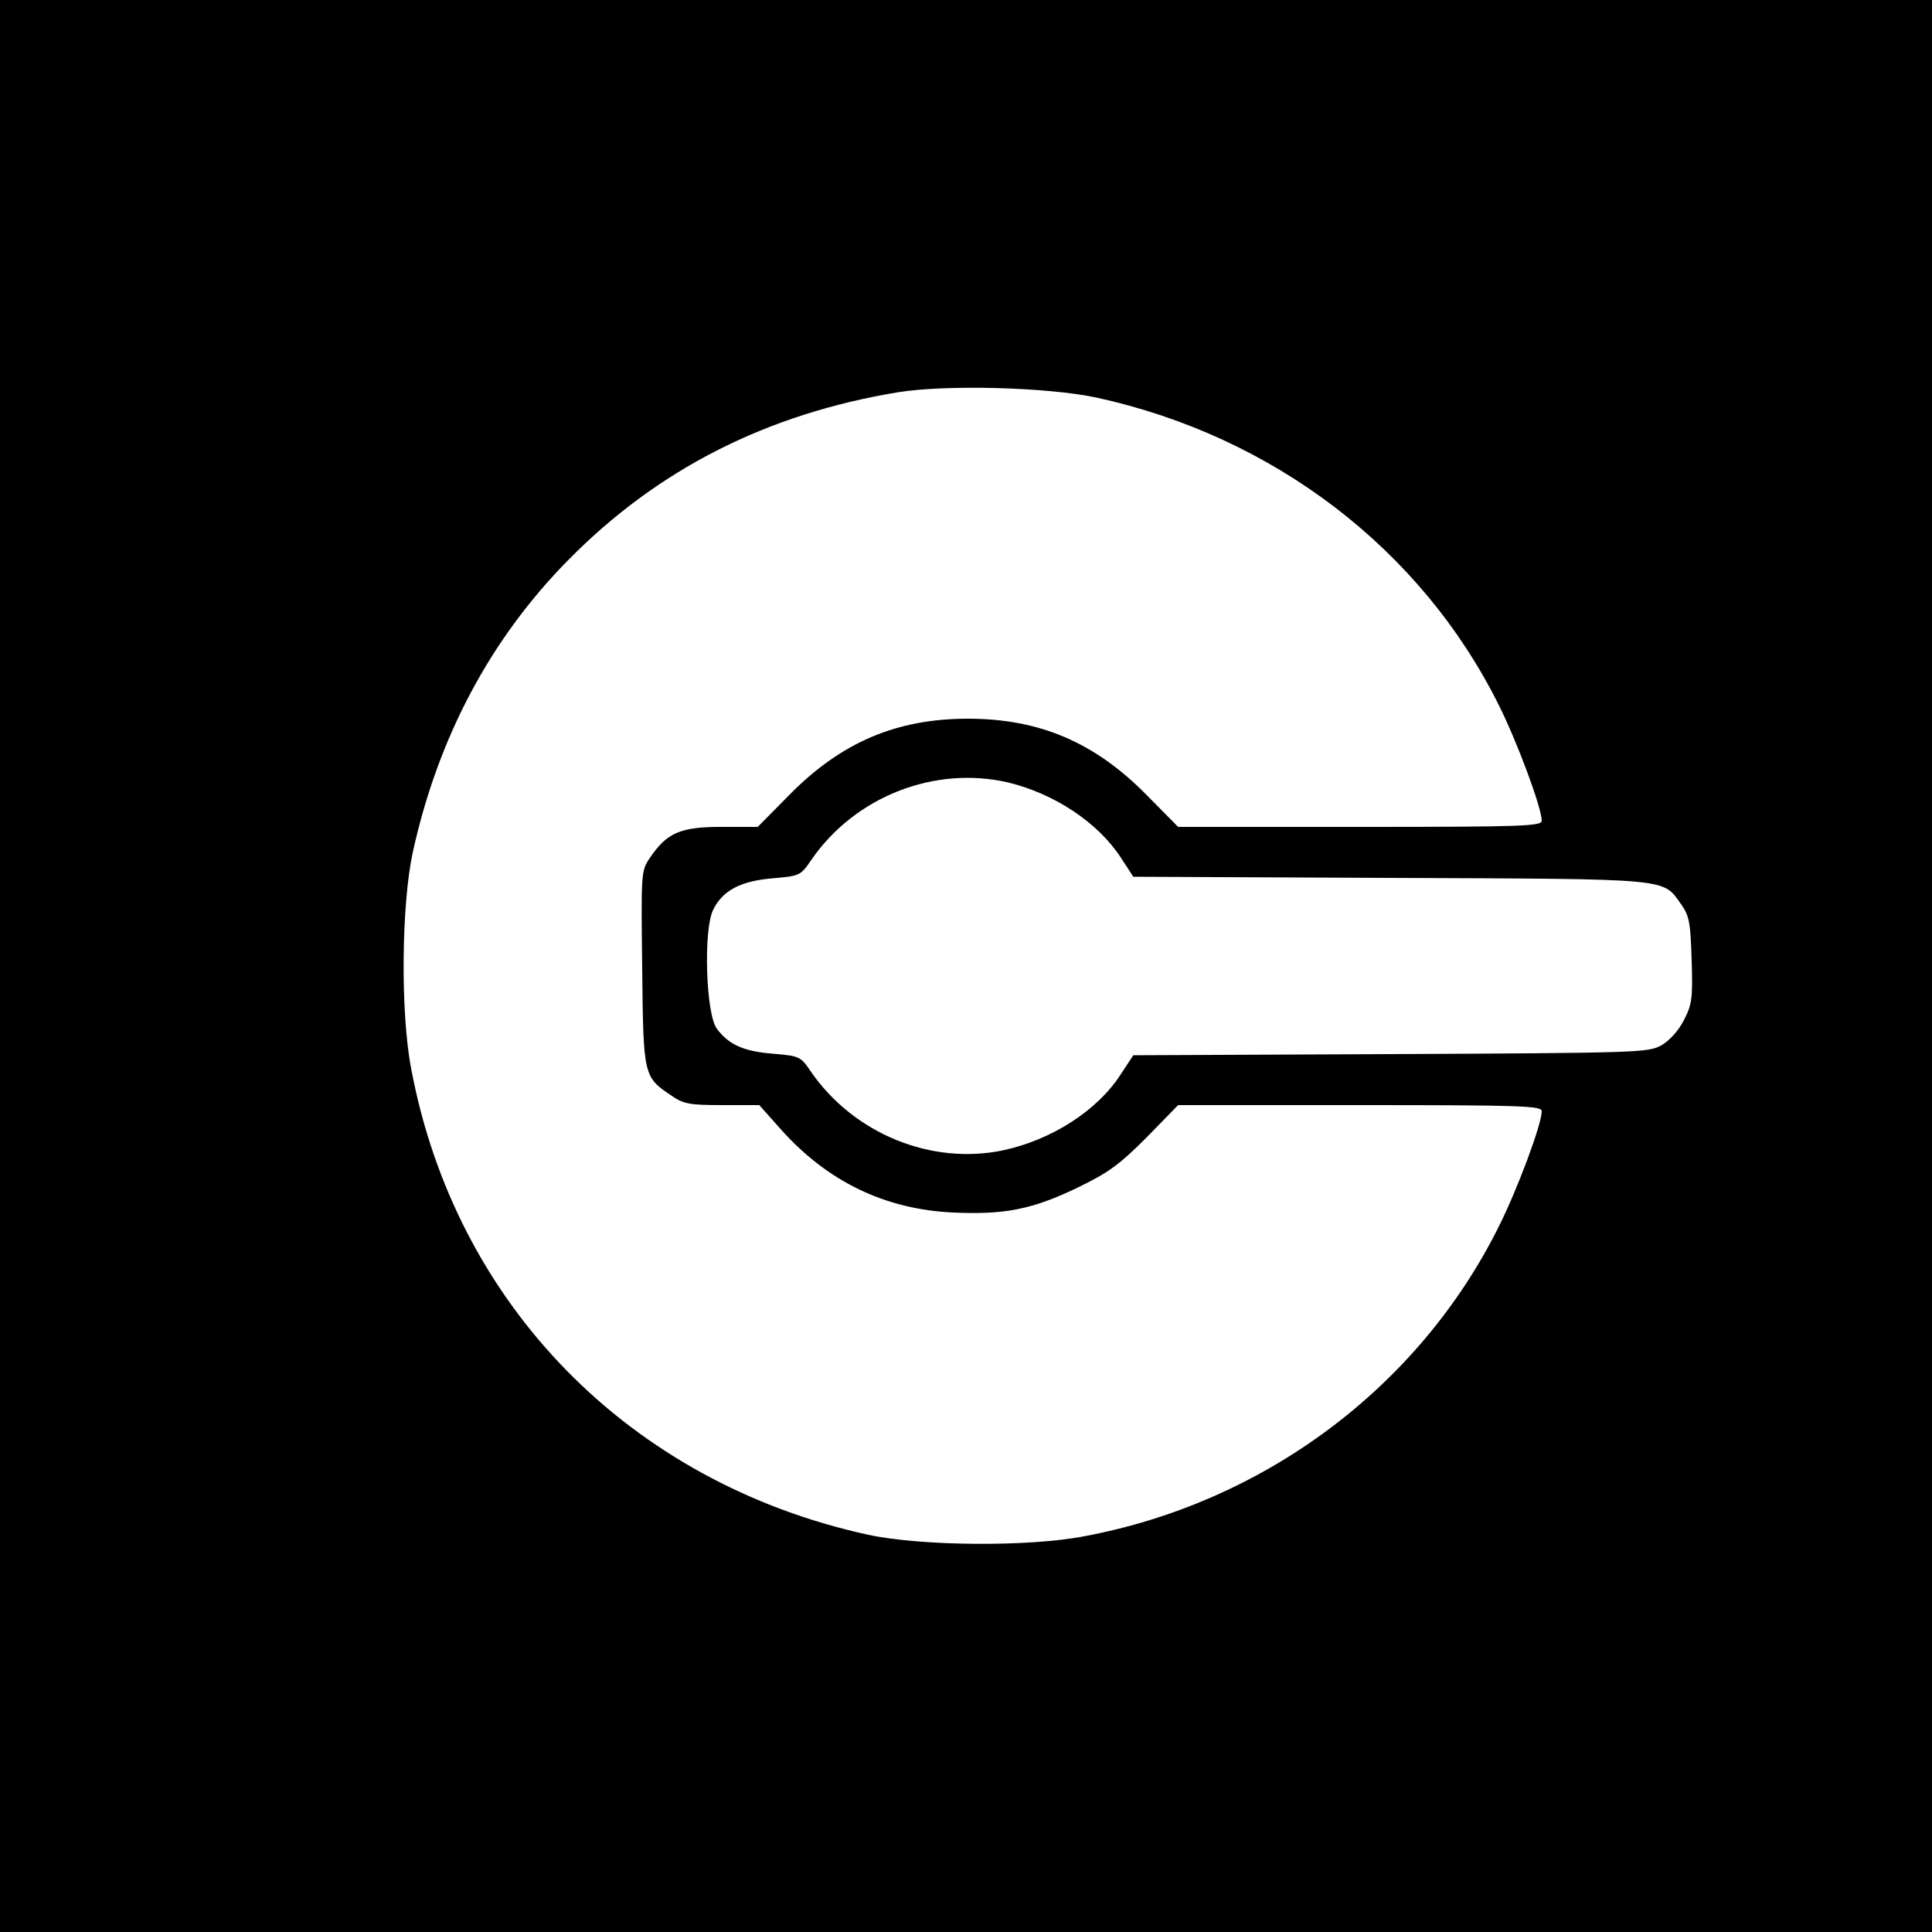 <?xml version="1.0" standalone="no"?>
<!DOCTYPE svg PUBLIC "-//W3C//DTD SVG 20010904//EN"
 "http://www.w3.org/TR/2001/REC-SVG-20010904/DTD/svg10.dtd">
<svg version="1.0" xmlns="http://www.w3.org/2000/svg"
 width="500pt" height="500pt" viewBox="0 0 500 500"
 preserveAspectRatio="xMidYMid meet">
<g transform="translate(0,500) scale(0.1,-0.1)"
fill="#000000" stroke="none">
<path d="M0 2500 l0 -2500 2500 0 2500 0 0 2500 0 2500 -2500 0 -2500 0 0
-2500z m2838 1471 c458 -100 840 -392 1041 -796 48 -96 111 -266 111 -299 0
-14 -46 -16 -471 -16 l-470 0 -82 83 c-134 136 -277 197 -462 197 -185 0 -328
-61 -462 -197 l-82 -83 -94 0 c-106 0 -141 -15 -185 -80 -23 -34 -23 -37 -20
-286 3 -281 3 -281 78 -331 29 -20 46 -23 129 -23 l96 0 57 -64 c120 -134 269
-206 445 -214 133 -6 205 8 323 65 80 39 107 59 177 129 l82 84 470 0 c425 0
471 -2 471 -16 0 -33 -62 -200 -111 -298 -207 -416 -607 -715 -1074 -802 -146
-28 -423 -25 -558 4 -618 135 -1069 596 -1183 1207 -28 146 -25 423 4 558 65
297 200 552 402 757 231 235 514 379 855 435 125 20 387 13 513 -14z m-229
-996 c120 -29 233 -104 292 -195 l32 -49 666 -3 c740 -3 702 0 753 -70 20 -29
23 -47 26 -143 3 -99 1 -114 -20 -155 -13 -26 -37 -53 -58 -65 -34 -19 -53
-20 -701 -23 l-666 -3 -33 -50 c-60 -93 -178 -169 -304 -196 -186 -39 -386 43
-497 203 -27 40 -29 41 -98 47 -76 6 -115 23 -146 65 -28 38 -35 252 -10 306
24 51 71 76 155 83 70 6 72 7 100 48 113 164 319 244 509 200z"/>
</g>
</svg>
